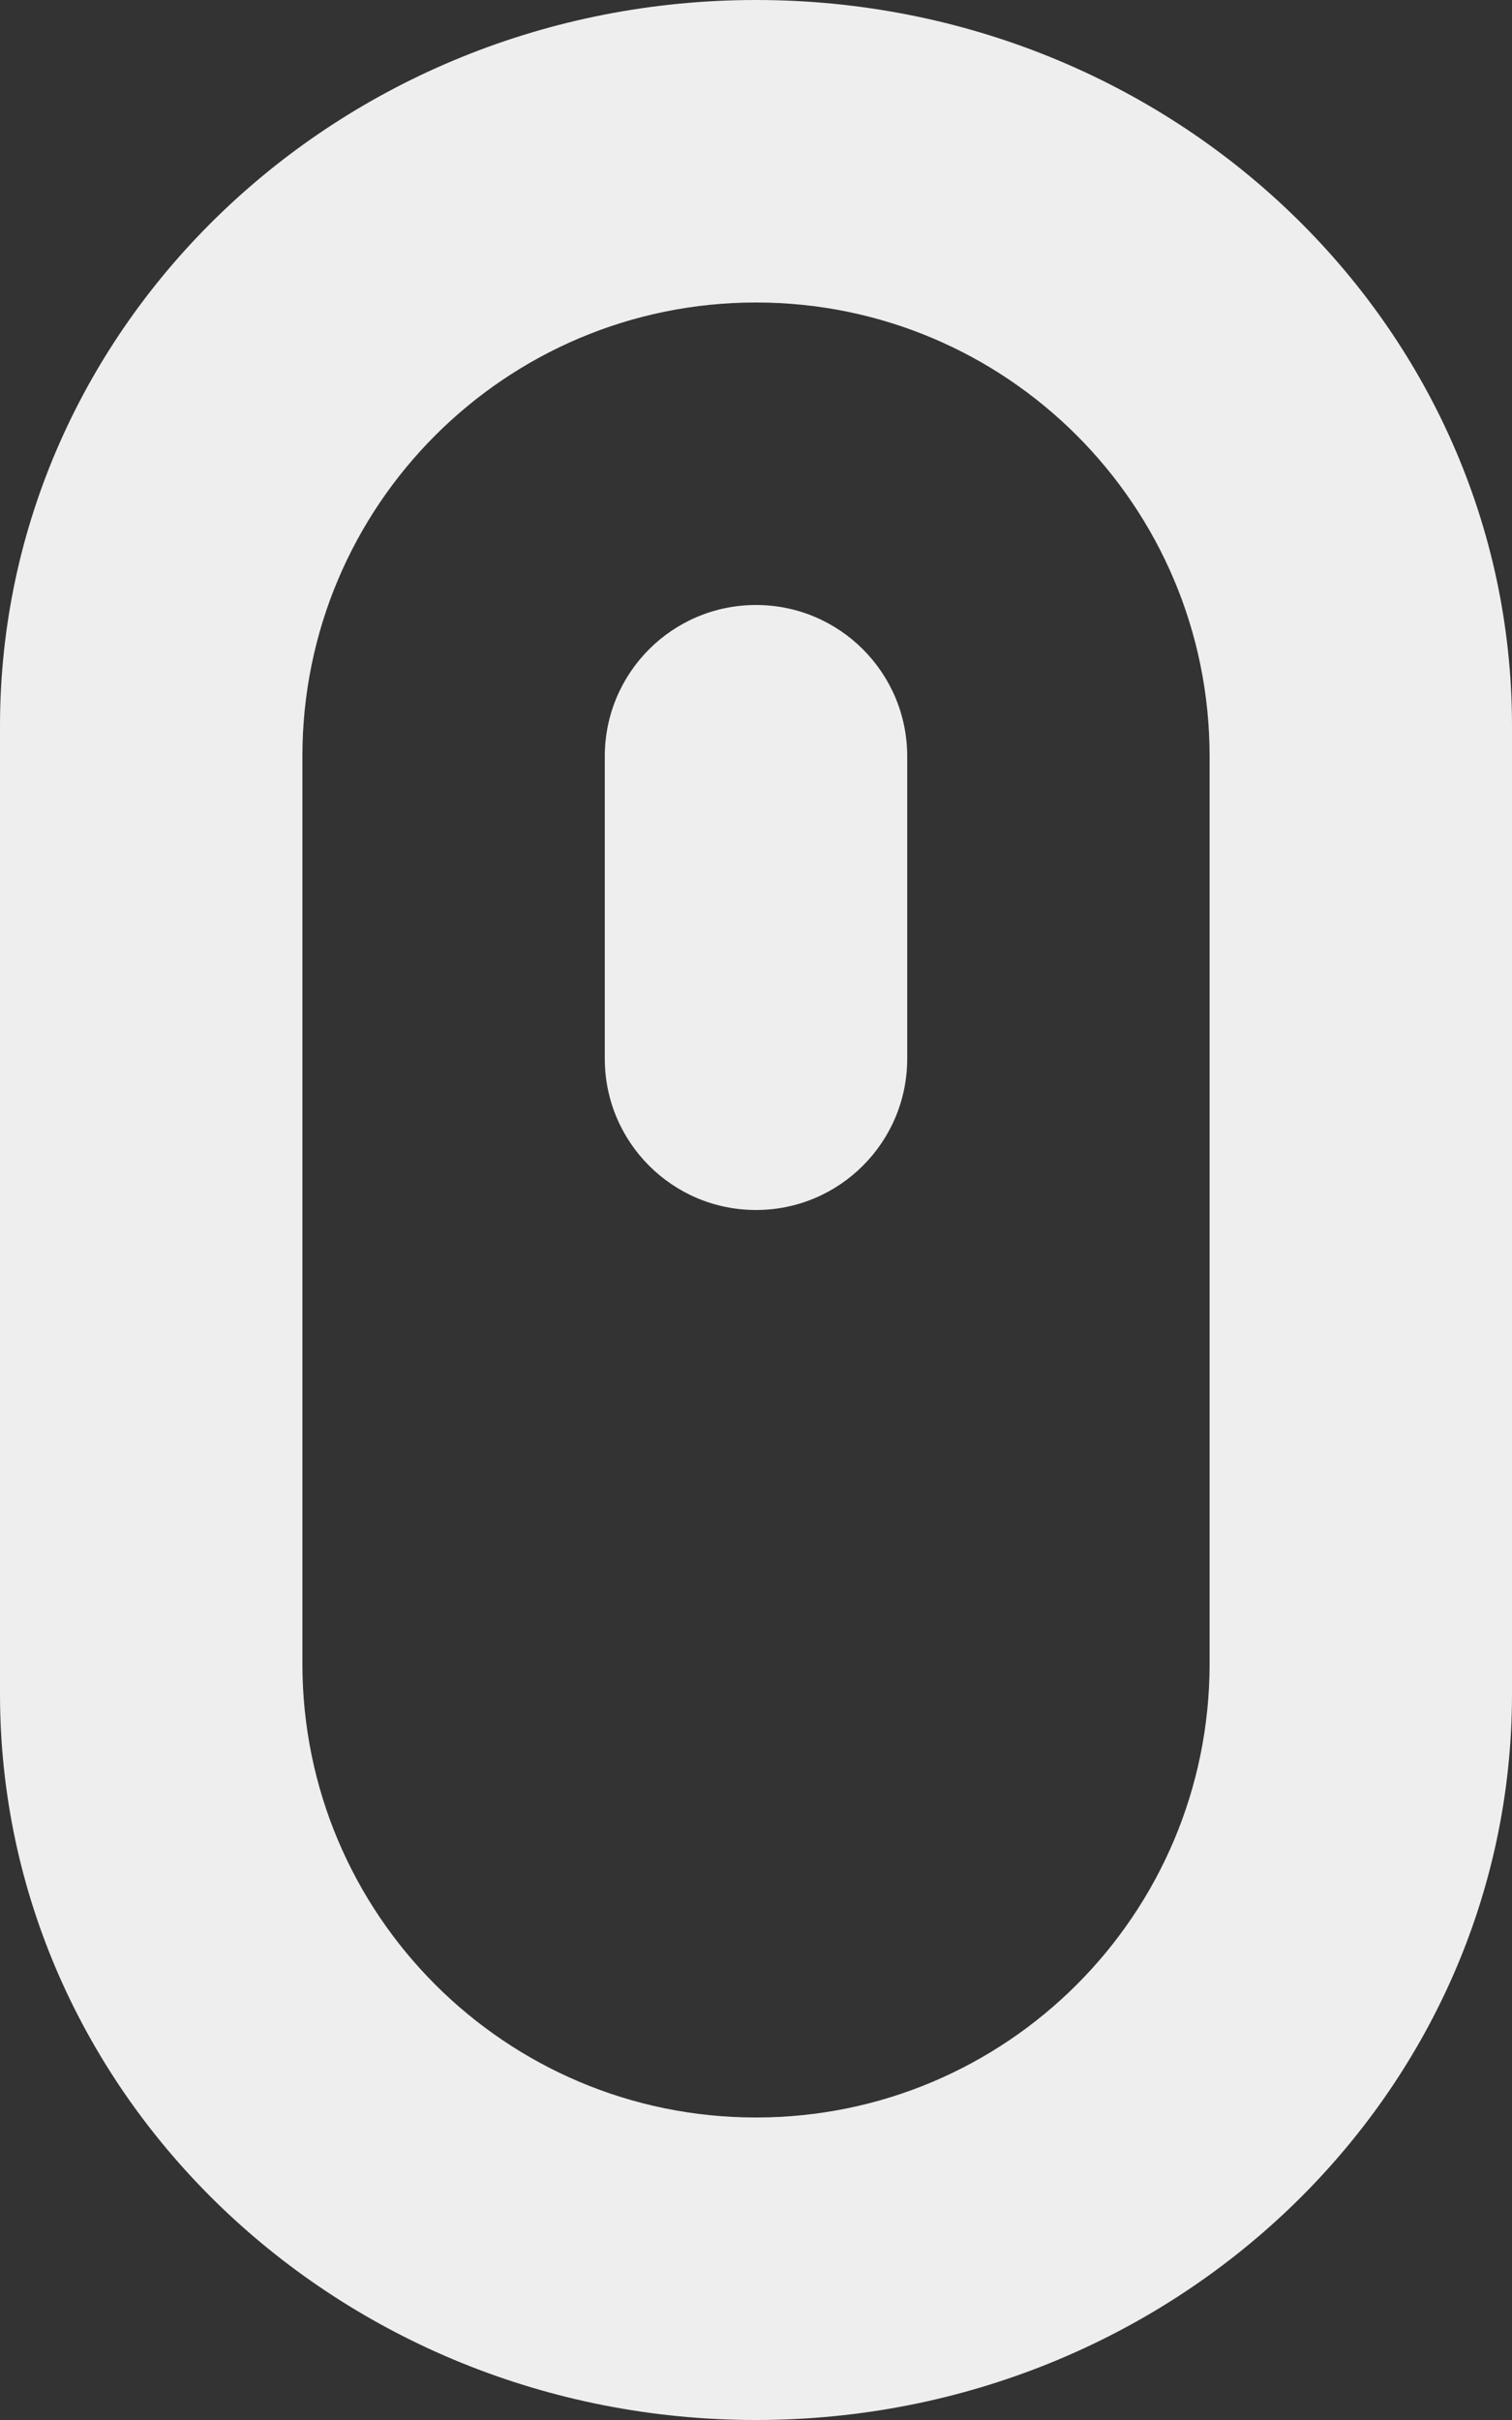<?xml version="1.0" encoding="UTF-8"?> <svg xmlns="http://www.w3.org/2000/svg" width="30" height="48" viewBox="0 0 30 48" fill="none"><rect x="0" y="0" width="30" height="48" fill="#333333" stroke="none"/> <path fill-rule="evenodd" clip-rule="evenodd" d="M15 0C23.284 0 30 6.447 30 14.4V33.6C30 41.553 23.284 48 15 48C6.716 48 0 41.553 0 33.6V14.4C0 6.447 6.716 0 15 0ZM15 6C10.029 6 6 10.029 6 15V33C6 37.971 10.029 42 15 42C19.971 42 24 37.971 24 33V15C24 10.029 19.971 6 15 6ZM15 12C16.657 12 18 13.343 18 15V21C18 22.657 16.657 24 15 24C13.343 24 12 22.657 12 21V15C12 13.343 13.343 12 15 12Z" fill="#EEEEEE"></path> </svg> 